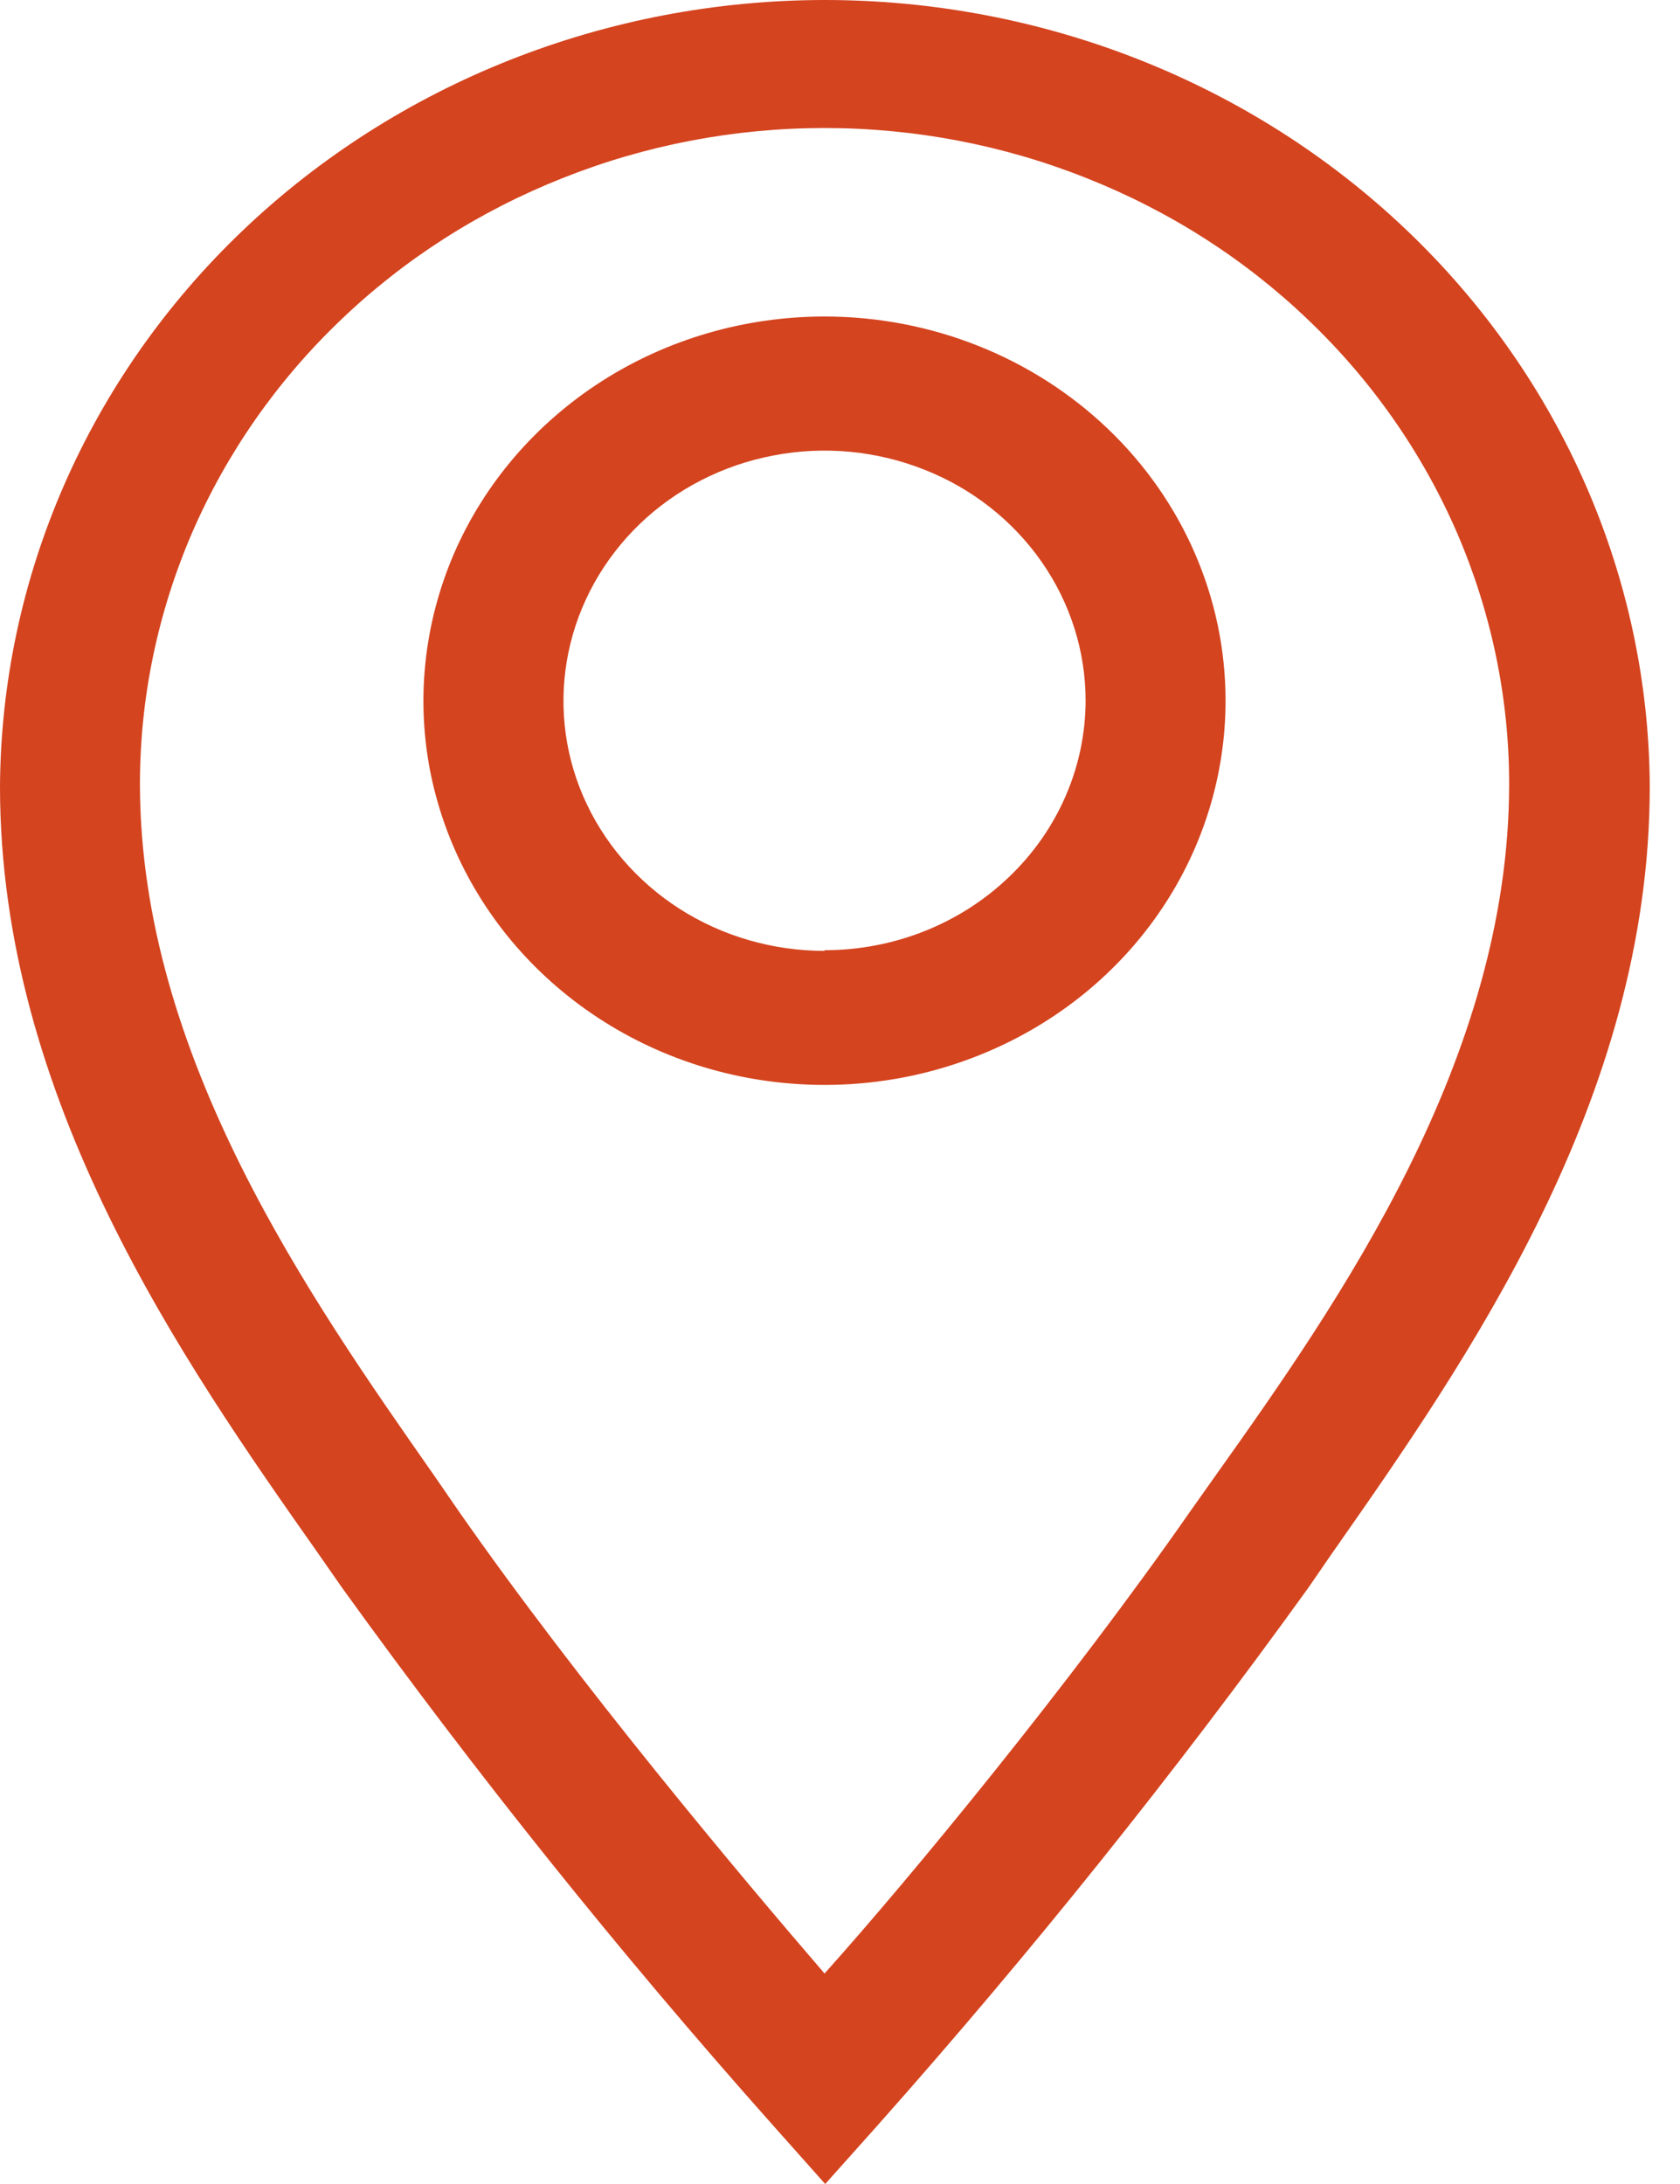 <svg width="10" height="13" viewBox="0 0 10 13" fill="none" xmlns="http://www.w3.org/2000/svg">
<path d="M4.908 1.884C4.436 1.884 3.974 2.018 3.582 2.269C3.189 2.521 2.883 2.878 2.702 3.296C2.522 3.714 2.474 4.174 2.566 4.617C2.659 5.061 2.886 5.468 3.22 5.788C3.554 6.108 3.979 6.326 4.442 6.414C4.905 6.502 5.385 6.457 5.821 6.284C6.258 6.111 6.631 5.818 6.893 5.442C7.155 5.066 7.295 4.623 7.295 4.171C7.295 3.565 7.044 2.983 6.596 2.554C6.148 2.125 5.541 1.884 4.908 1.884ZM4.908 5.66C4.601 5.66 4.3 5.573 4.044 5.409C3.789 5.245 3.59 5.013 3.472 4.741C3.354 4.469 3.324 4.169 3.384 3.881C3.444 3.592 3.592 3.327 3.809 3.118C4.026 2.91 4.303 2.768 4.605 2.711C4.906 2.653 5.219 2.683 5.503 2.796C5.787 2.908 6.029 3.099 6.2 3.344C6.371 3.589 6.462 3.877 6.462 4.171C6.461 4.565 6.297 4.943 6.005 5.221C5.714 5.5 5.319 5.656 4.908 5.656V5.66Z" fill="#D4441F"/>
<path d="M4.908 3.95117e-10C3.61 0.001 2.366 0.494 1.446 1.371C0.526 2.248 0.007 3.439 0 4.682C0 6.546 1.092 8.107 1.892 9.244L2.037 9.452C2.833 10.557 3.687 11.623 4.596 12.645L4.912 13L5.229 12.645C6.137 11.622 6.991 10.557 7.787 9.452L7.933 9.24C8.729 8.103 9.82 6.546 9.82 4.682C9.814 3.438 9.293 2.247 8.373 1.37C7.452 0.492 6.207 -1.61077e-05 4.908 3.95117e-10V3.95117e-10ZM7.237 8.781L7.087 8.993C6.37 10.022 5.42 11.176 4.908 11.747C4.416 11.176 3.446 10.022 2.729 8.993L2.583 8.781C1.846 7.727 0.833 6.286 0.833 4.666C0.833 4.153 0.939 3.646 1.143 3.172C1.348 2.699 1.648 2.268 2.027 1.906C2.405 1.543 2.854 1.256 3.349 1.06C3.843 0.863 4.373 0.762 4.908 0.762C5.443 0.762 5.973 0.863 6.467 1.06C6.962 1.256 7.411 1.543 7.789 1.906C8.168 2.268 8.468 2.699 8.673 3.172C8.877 3.646 8.983 4.153 8.983 4.666C8.983 6.302 7.975 7.743 7.237 8.781V8.781Z" fill="#D4441F"/>
</svg>
